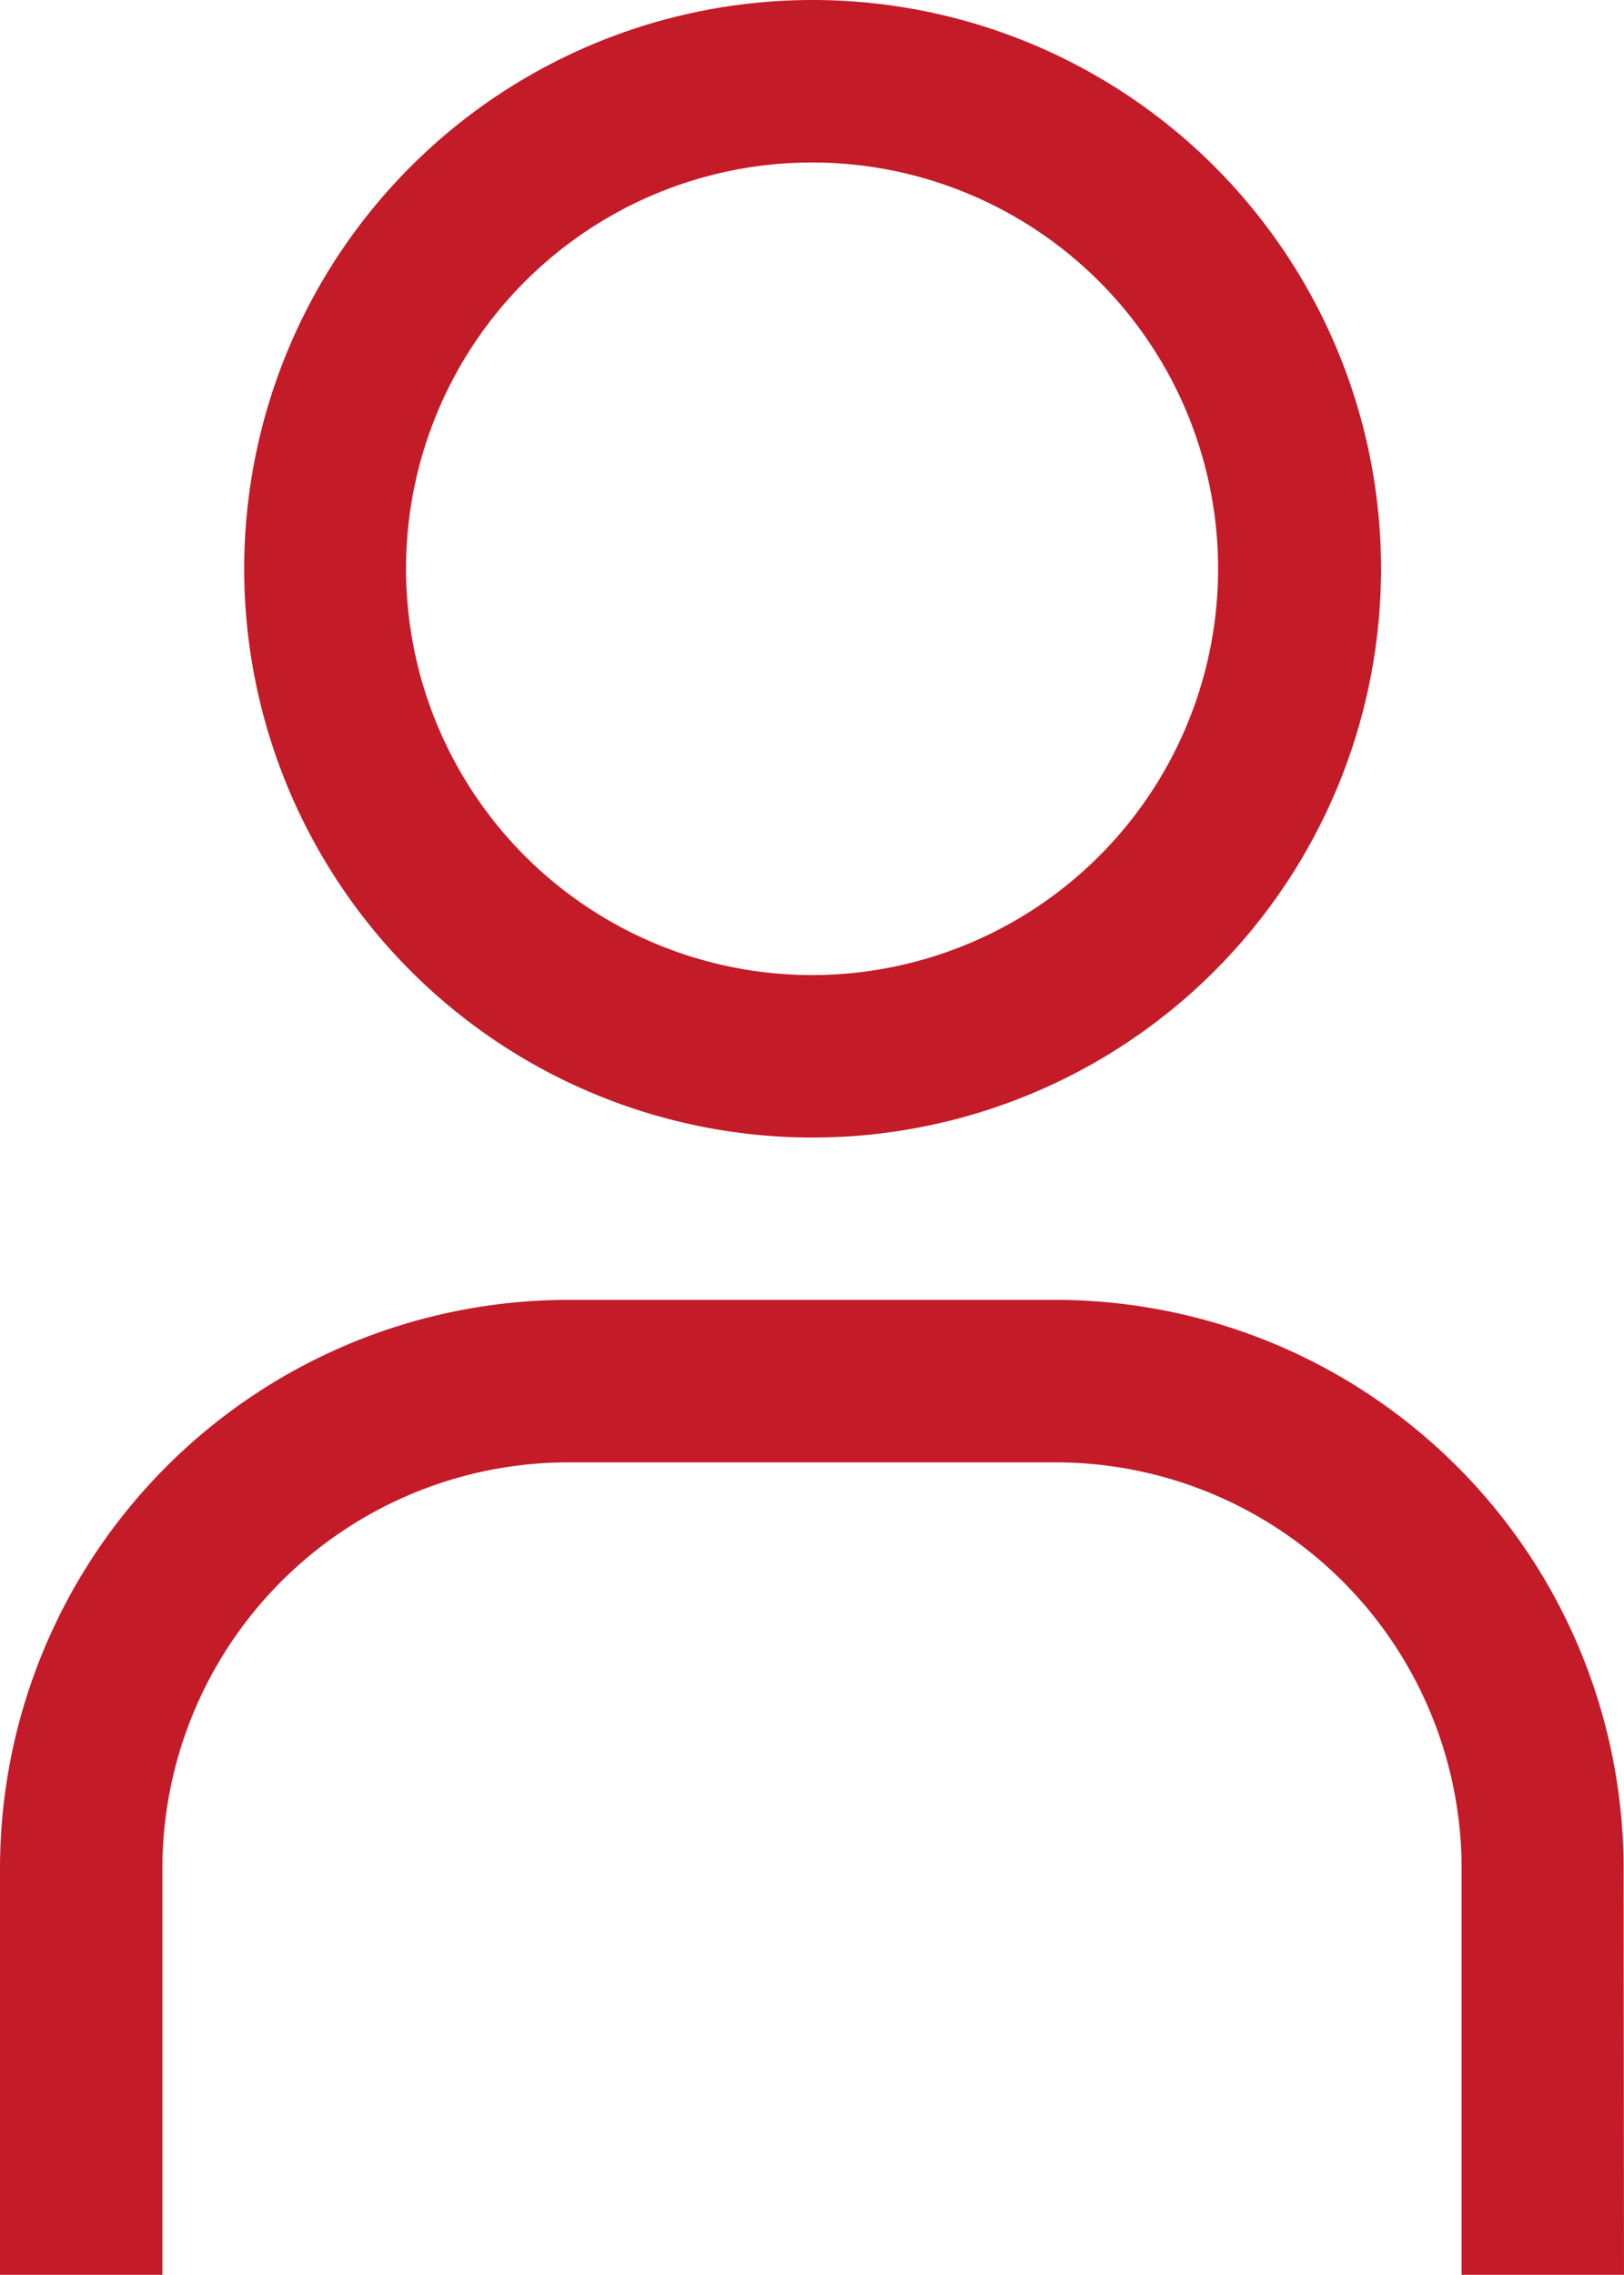 <?xml version="1.0" encoding="UTF-8"?> <svg xmlns="http://www.w3.org/2000/svg" width="11.851" height="16.591" viewBox="0 0 11.851 16.591"><g id="user" transform="translate(0 0)"><path id="Tracé_200" data-name="Tracé 200" d="M17.648,4.185a2.963,2.963,0,1,1-2.963,2.963,2.963,2.963,0,0,1,2.963-2.963m0-1.185A4.148,4.148,0,1,0,21.8,7.148,4.148,4.148,0,0,0,17.648,3Z" transform="translate(-11.722 -3)" fill="#c41b28"></path><path id="Tracé_201" data-name="Tracé 201" d="M20.851,34.11H19.666V31.148A2.963,2.963,0,0,0,16.7,28.185H13.148a2.963,2.963,0,0,0-2.963,2.963V34.11H9V31.148A4.148,4.148,0,0,1,13.148,27H16.7a4.148,4.148,0,0,1,4.148,4.148Z" transform="translate(-9 -17.52)" fill="#c41b28"></path></g></svg> 